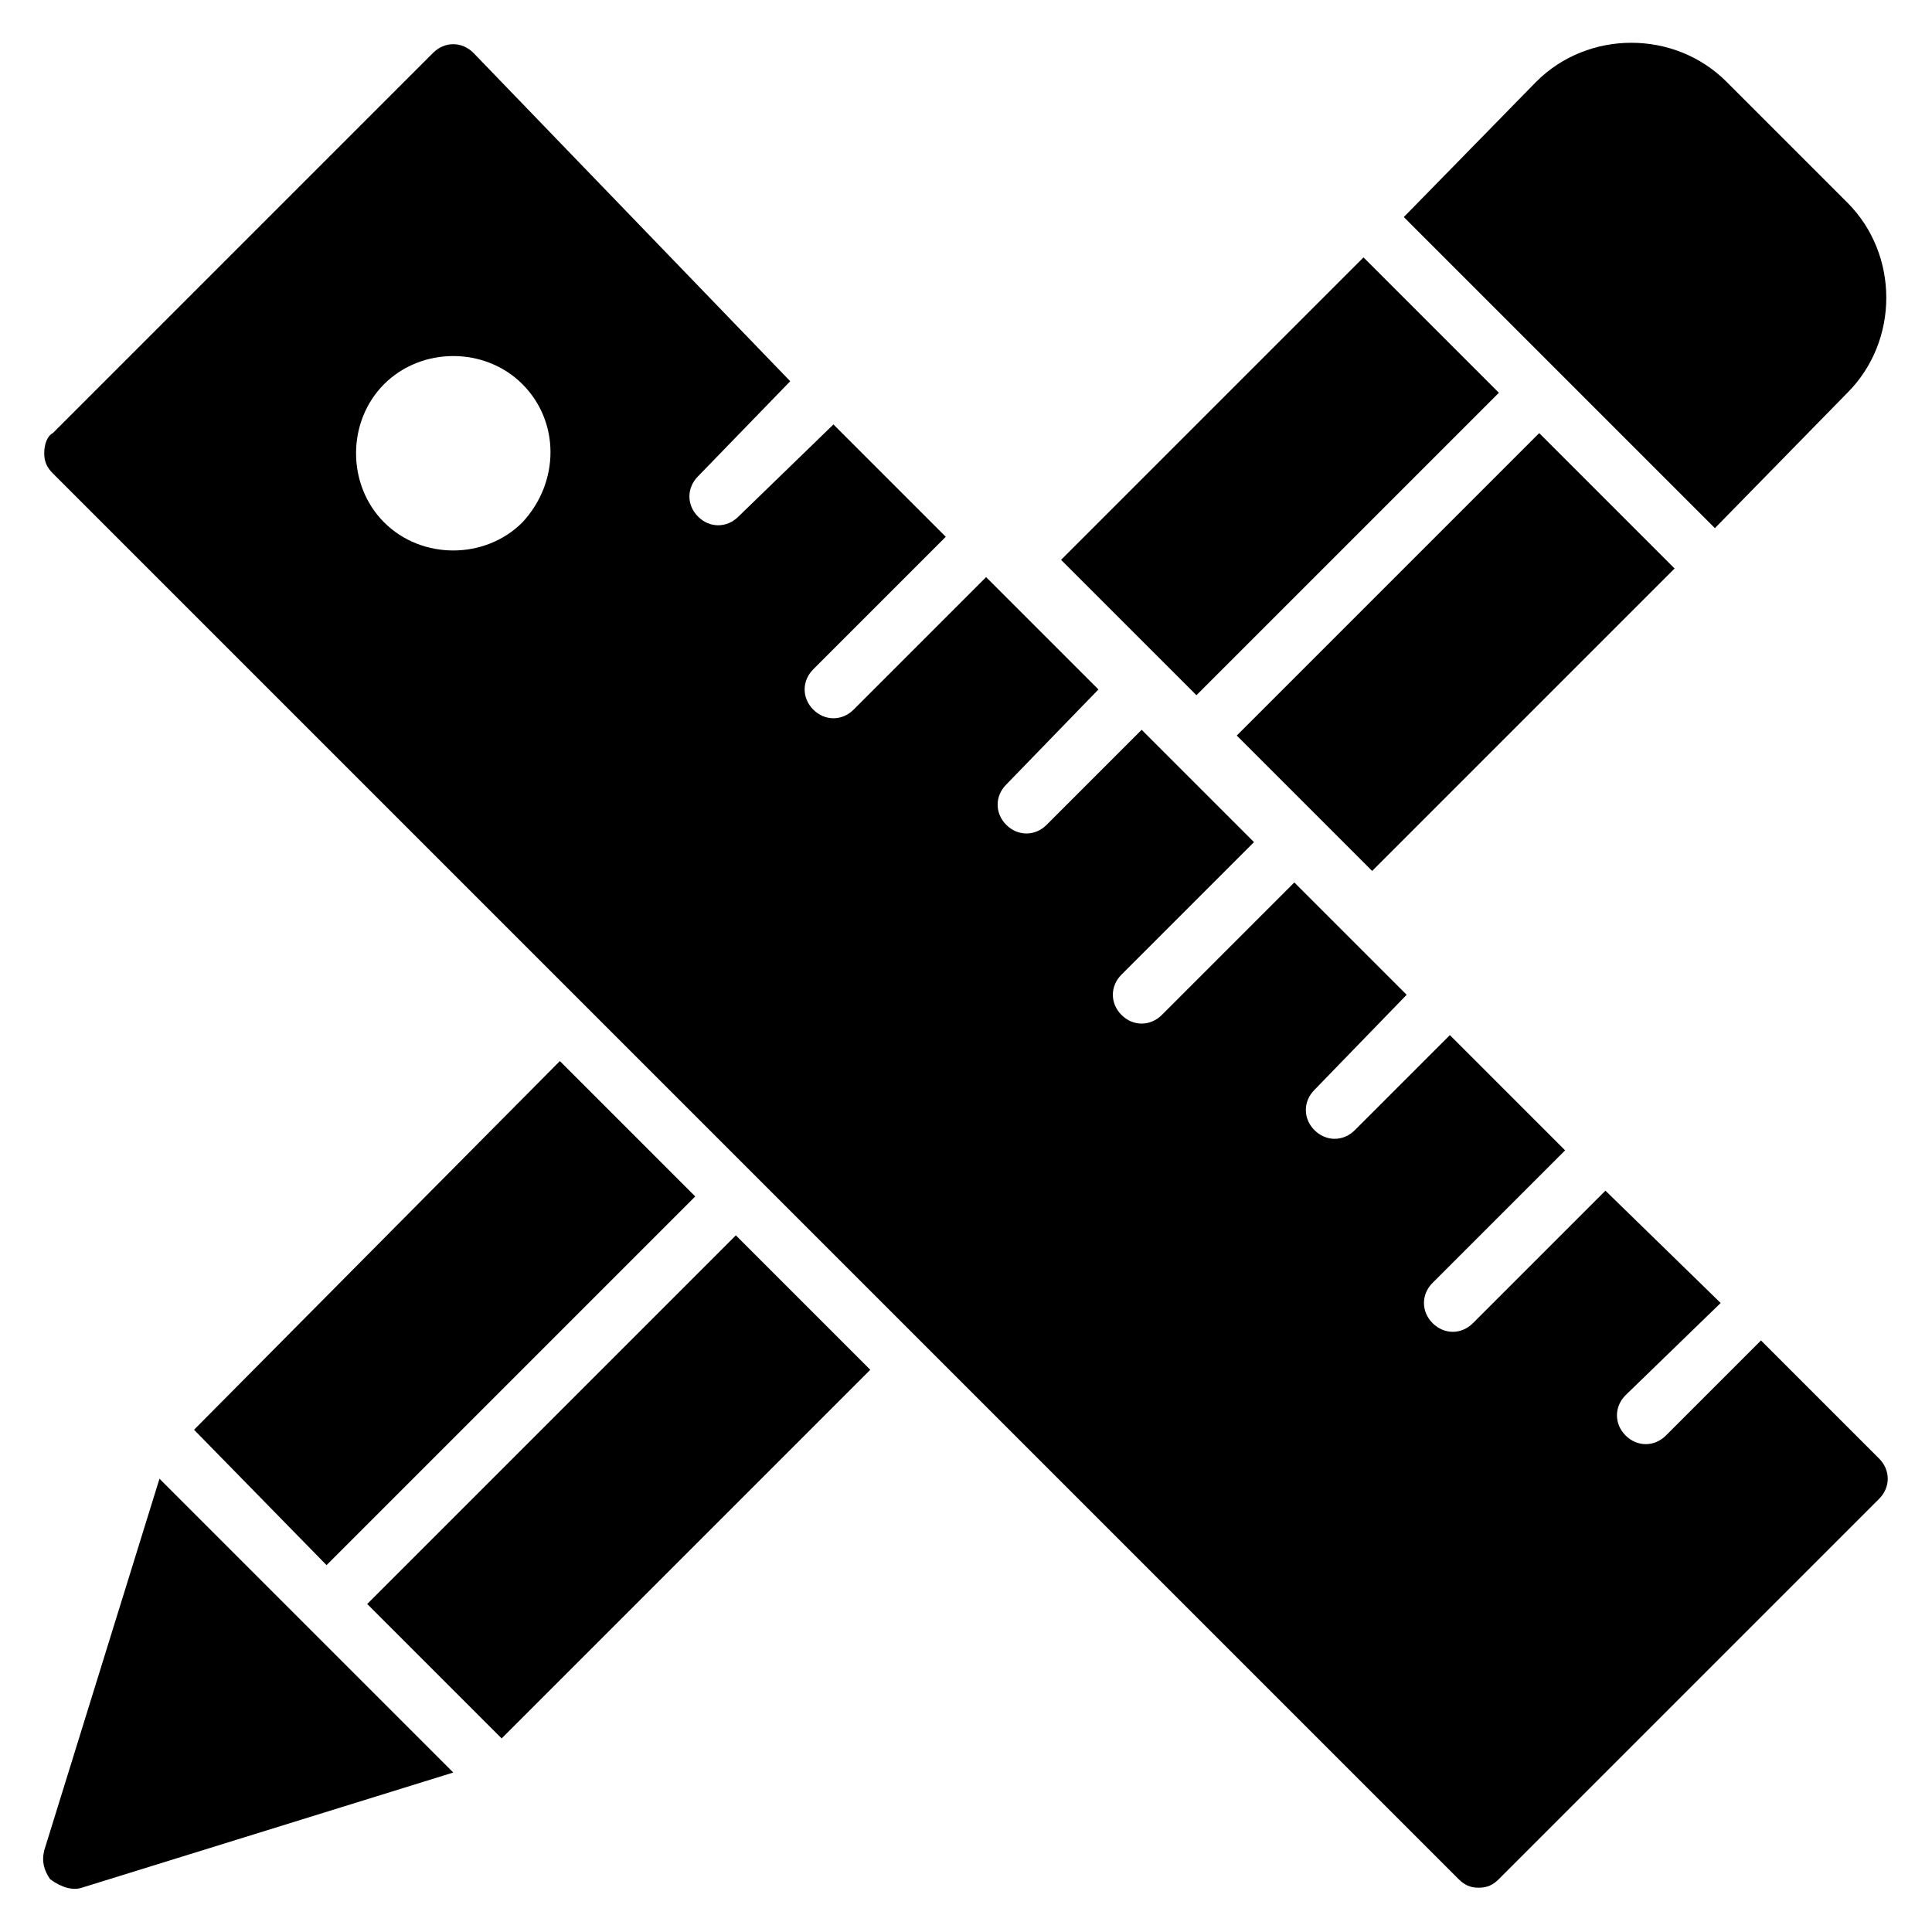 <?xml version="1.0" encoding="UTF-8"?>
<!-- Uploaded to: SVG Repo, www.svgrepo.com, Generator: SVG Repo Mixer Tools -->
<svg fill="#000000" width="800px" height="800px" version="1.1" viewBox="144 144 512 512" xmlns="http://www.w3.org/2000/svg">
 <g>
  <path d="m633.58 248.09c13.742-13.742 13.742-36.641 0-50.383l-32.062-32.062c-13.742-13.742-36.641-13.742-50.383 0l-35.109 35.879 82.441 82.441z"/>
  <path d="m507.63 374.81 80.152-80.152-35.879-35.879-80.148 80.152c-0.766-0.762 34.352 34.352 35.875 35.879z"/>
  <path d="m541.22 248.09-35.879-35.879-80.152 80.152 35.879 35.875z"/>
  <path d="m610.68 499.23-25.191 25.191c-3.055 3.055-7.633 3.055-10.688 0-3.055-3.055-3.055-7.633 0-10.688l25.191-24.426-30.535-29.77-35.113 35.113c-3.055 3.055-7.633 3.055-10.688 0-3.055-3.055-3.055-7.633 0-10.688l35.113-35.113-30.535-30.535-25.191 25.191c-3.055 3.055-7.633 3.055-10.688 0-3.055-3.055-3.055-7.633 0-10.688l24.426-25.191-29.77-29.77-35.113 35.113c-3.055 3.055-7.633 3.055-10.688 0-3.055-3.055-3.055-7.633 0-10.688l35.113-35.113-29.77-29.77-25.191 25.191c-3.055 3.055-7.633 3.055-10.688 0-3.055-3.055-3.055-7.633 0-10.688l24.426-25.191-29.77-29.77-35.113 35.113c-3.055 3.055-7.633 3.055-10.688 0-3.055-3.055-3.055-7.633 0-10.688l35.113-35.113-29.77-29.77-25.191 24.426c-3.055 3.055-7.633 3.055-10.688 0-3.055-3.055-3.055-7.633 0-10.688l24.426-25.191-83.961-87.023c-3.055-3.055-7.633-3.055-10.688 0l-100.76 100.76c-1.523 0.766-2.289 3.055-2.289 5.344 0 2.289 0.762 3.816 2.289 5.344l372.52 372.52c1.527 1.527 3.055 2.289 5.344 2.289s3.816-0.762 5.344-2.289l100.76-100.76c3.055-3.055 3.055-7.633 0-10.688zm-328.24-216.79c-9.922 9.922-26.719 9.922-36.641 0s-9.922-26.719 0-36.641 26.719-9.922 36.641 0c9.926 9.926 9.926 25.957 0 36.641z"/>
  <path d="m155.73 634.35c-0.762 3.055 0 5.344 1.527 7.633 3.055 2.289 6.106 3.051 8.398 2.289l98.473-30.535-77.863-77.859z"/>
  <path d="m292.37 425.19-96.945 97.711 35.113 35.875 97.707-97.707z"/>
  <path d="m276.94 604.7-35.625-35.625 97.695-97.695 35.625 35.625z"/>
 </g>
</svg>